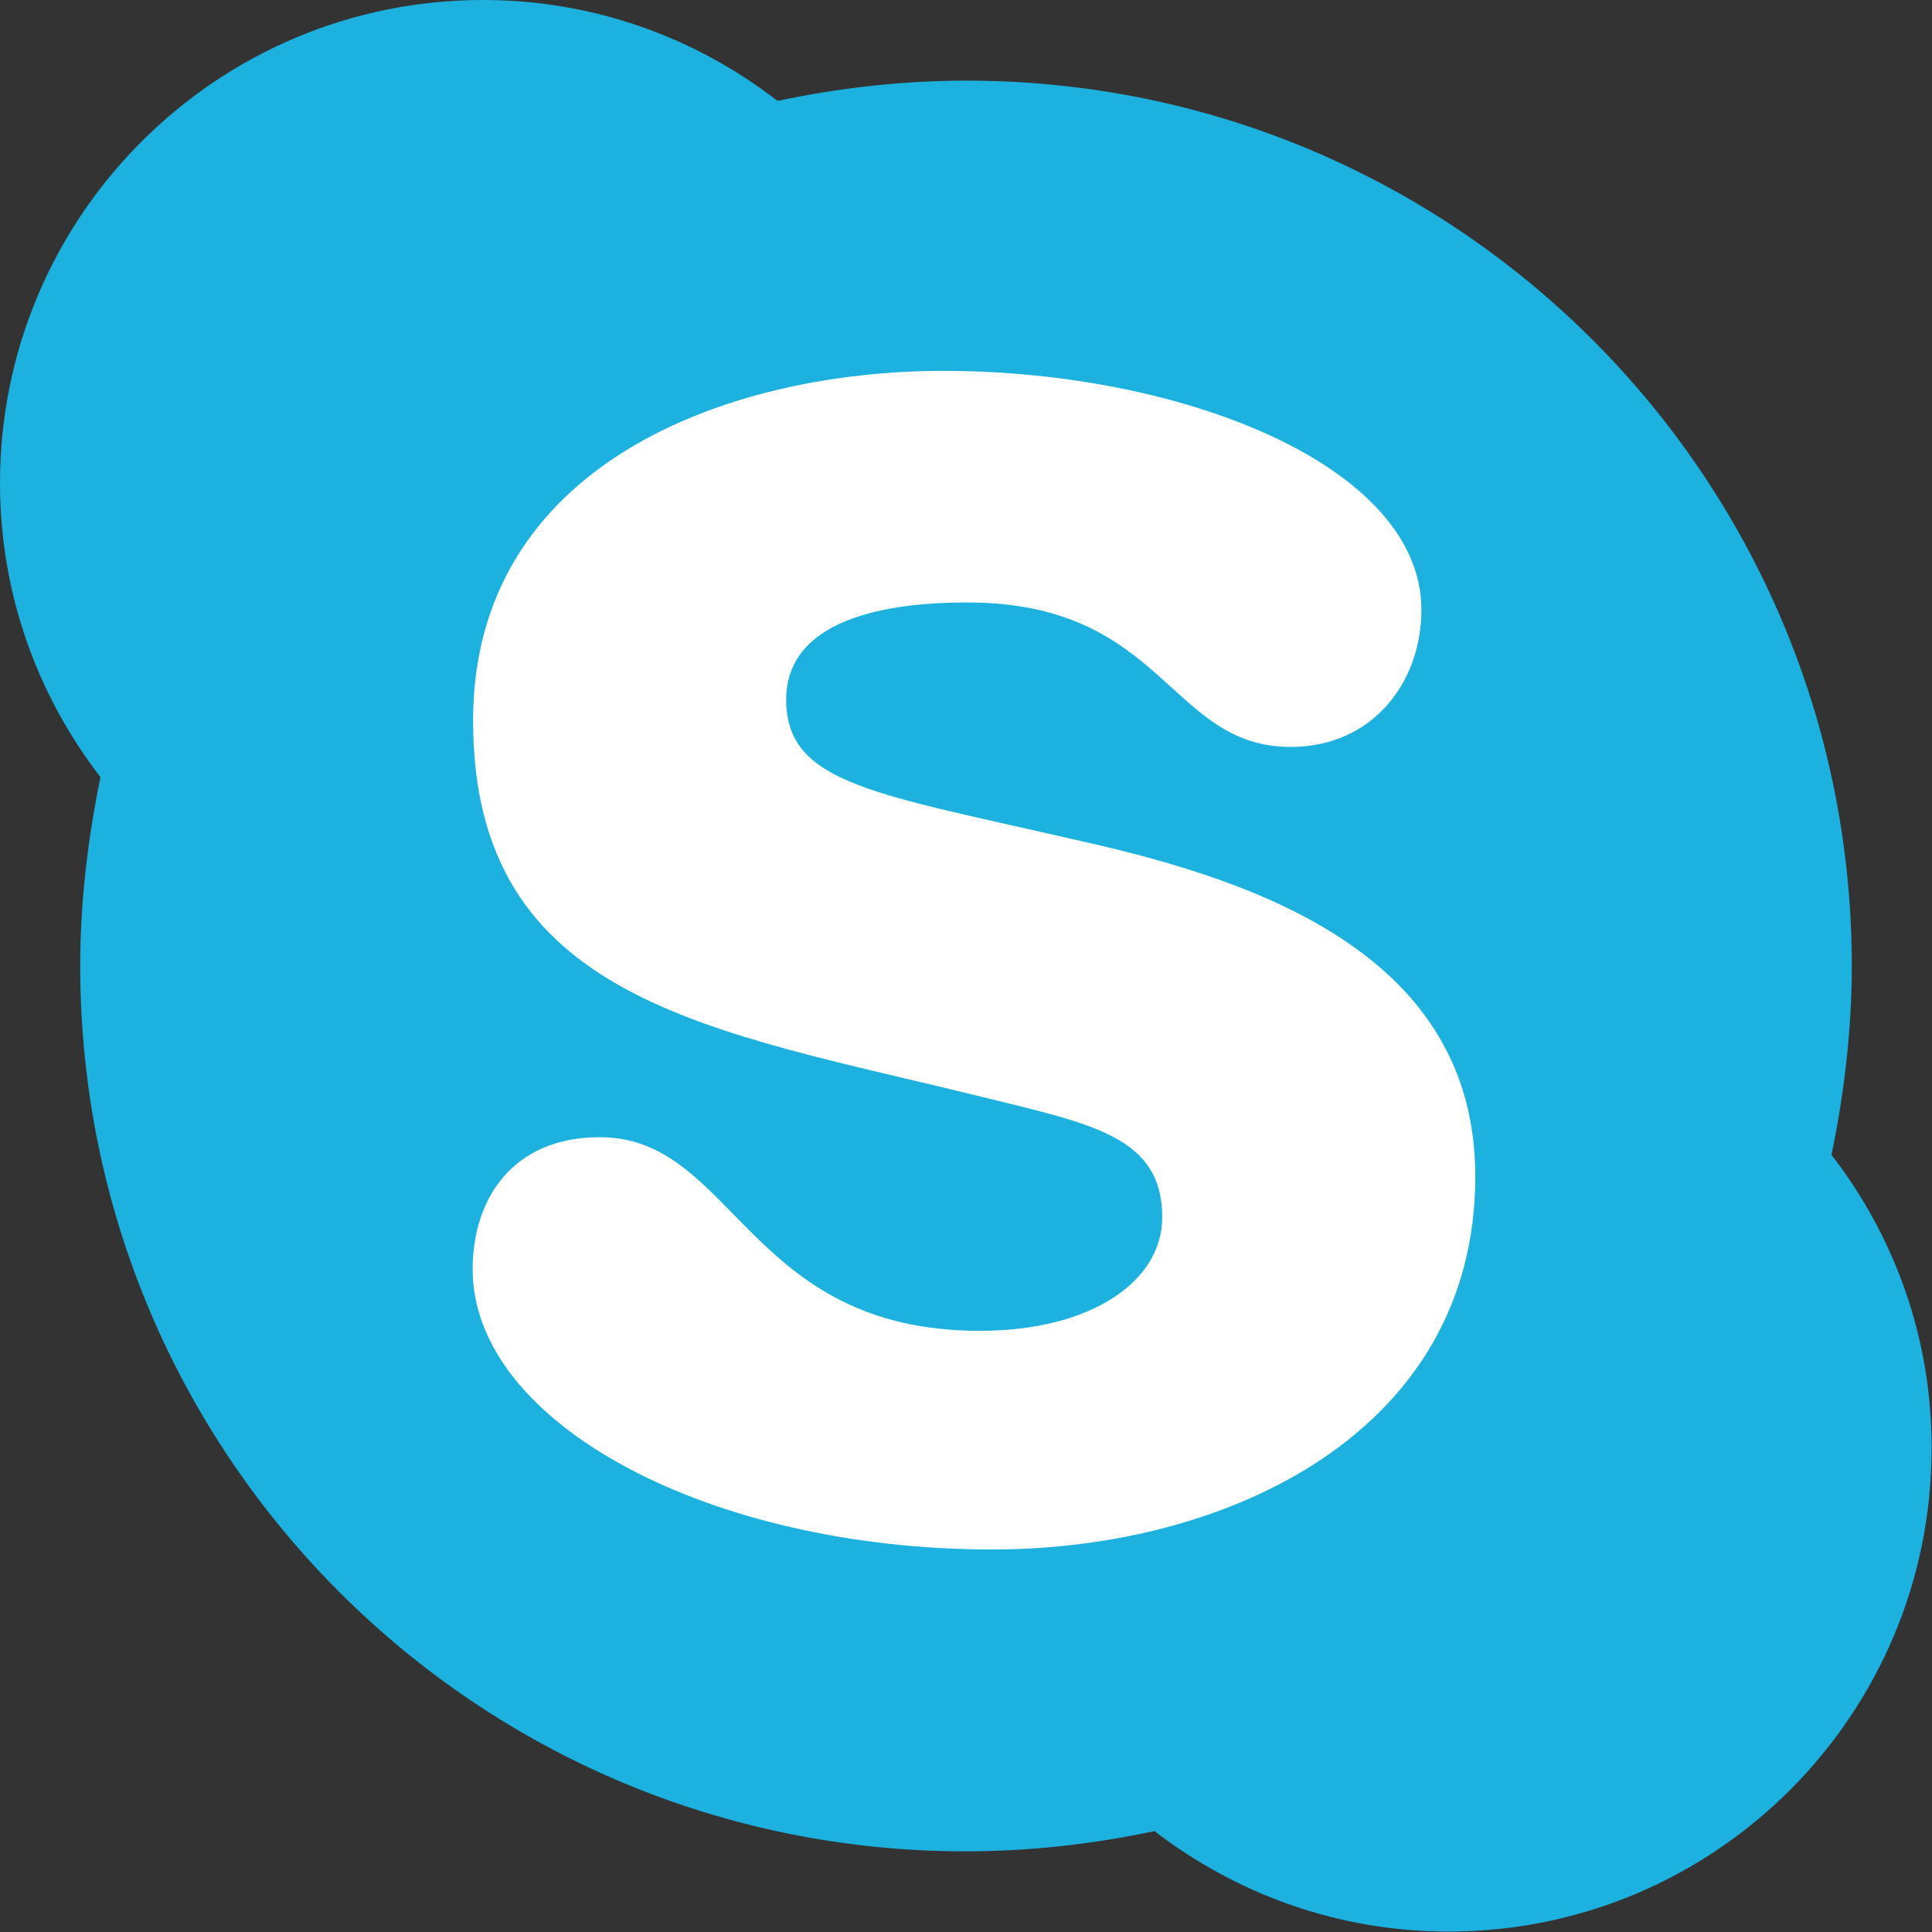 <svg clip-rule="evenodd" fill-rule="evenodd" stroke-linejoin="round" stroke-miterlimit="1.414" viewBox="0 0 672 672" xmlns="http://www.w3.org/2000/svg"><rect x="0" y="0" width="672" height="672" fill="#333333" stroke="none"/><path d="m151.063 118.962h370.205v426.865h-370.205z" fill="#fff"/><path d="m637.05 401.7c4.35-21 7.05-43.35 7.05-65.7 0-170.25-137.85-307.95-307.95-307.95-22.35 0-44.55 2.55-65.7 7.05-28.5-22.05-63.9-35.1-102.45-35.1-92.7 0-168 75.3-168 168 0 38.55 13.05 73.95 34.95 102.3-4.35 21-7.05 43.35-7.05 65.7 0 170.25 137.85 307.95 307.95 307.95 22.35 0 44.55-2.55 65.7-7.05 28.5 21.9 63.9 34.95 102.3 34.95 92.7 0 168-75.3 168-168 .15-38.4-12.9-73.8-34.8-102.15zm-291.9 137.25c-98.4 0-180.75-43.8-180.75-97.5 0-24 13.5-45.9 44.25-45.9 46.8 0 51.15 67.35 132.15 67.35 38.55 0 63.45-17.1 63.45-39.45 0-28.05-24-32.4-63-42-93.75-23.1-176.7-33-176.7-130.8 0-88.8 87.9-121.65 163.65-121.65 82.65 0 166.2 32.85 166.2 83.1 0 25.35-17.1 47.7-45.45 47.7-42.45 0-43.8-50.25-112.5-50.25-38.55 0-63 10.5-63 33.75 0 29.7 31.2 32.7 103.65 49.5 62.1 13.95 136.05 40.2 136.05 116.4 0 88.65-85.65 129.75-168 129.75z" fill="#1db1df" fill-rule="nonzero"/></svg>